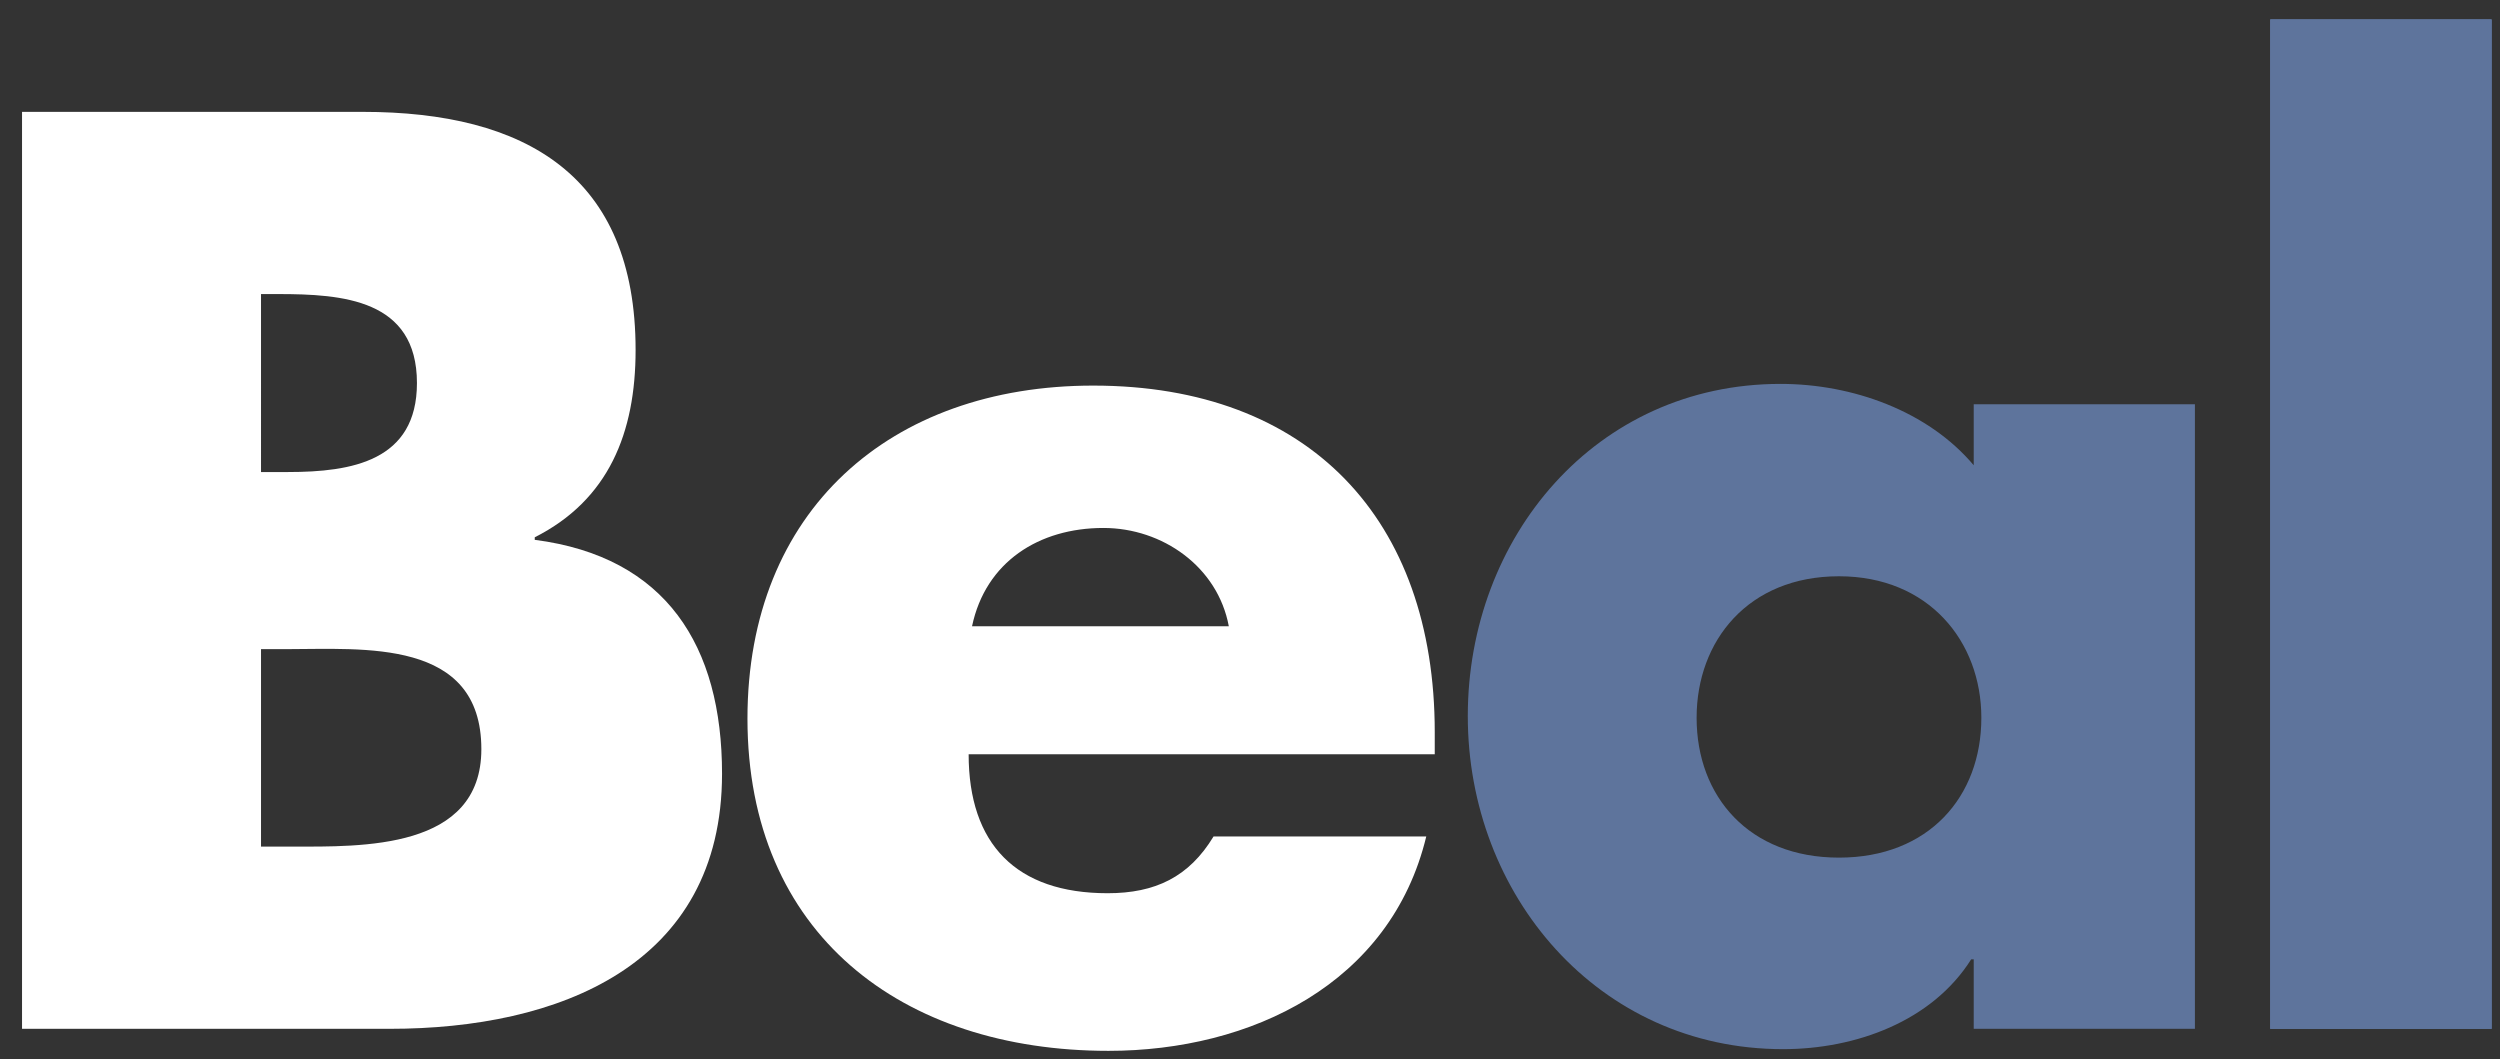 <?xml version="1.0" encoding="utf-8"?>
<!-- Generator: Adobe Illustrator 22.1.0, SVG Export Plug-In . SVG Version: 6.00 Build 0)  -->
<svg version="1.1" id="Layer_1" xmlns="http://www.w3.org/2000/svg" xmlns:xlink="http://www.w3.org/1999/xlink" x="0px" y="0px"
	 viewBox="155 135 295 125" style="enable-background:new 155 135 295 125;" xml:space="preserve" shape-rendering="geometricPrecision">
<rect x="155" y="135" width="295" height="125" fill="#333333" stroke="none"/>
<style type="text/css">
	.st0{fill:#FFFFFF;}
	.st1{fill:#5E749C;}
	.st2{clip-path:url(#SVGID_4_);}
	.st3{clip-path:url(#SVGID_6_);fill:#5E749C;}
</style>
<g>
	<path class="st0" d="M157.6,256.4V148.2h40.2c19.2,0,32.2,7.5,32.2,28.1c0,9.8-3.2,17.7-11.9,22.1v0.3c15.5,2,22.1,12.5,22.1,27.6
		c0,22.7-19.4,30.1-39.2,30.1L157.6,256.4L157.6,256.4z M185.8,190.7h3.2c7.5,0,15.2-1.3,15.2-10.5c0-9.9-8.8-10.5-16.4-10.5h-2
		V190.7z M185.8,234.9h3.6c8.3,0,22.4,0.4,22.4-11.5c0-13.1-13.9-11.8-23.1-11.8h-2.9V234.9z"/>
	<path class="st0" d="M324.3,224h-55c0,10.6,5.6,16.4,16.4,16.4c5.6,0,9.6-1.9,12.5-6.7h25.1c-4.2,17.4-20.7,25.3-37.5,25.3
		c-24.4,0-42.6-13.8-42.6-39.2c0-24.5,16.8-39.3,40.8-39.3c25.5,0,40.3,15.8,40.3,40.9L324.3,224L324.3,224z M300,208.9
		c-1.3-7-7.8-11.6-14.8-11.6c-7.6,0-13.9,4-15.5,11.6H300z"/>
	<g>
		<g>
			<path class="st1" d="M414,256.4h-26.1v-8.2h-0.3c-4.6,7.3-13.6,10.6-22.2,10.6c-21.8,0-37.2-18.2-37.2-39.3s15.1-39.2,36.9-39.2
				c8.5,0,17.4,3.2,22.8,9.6v-7.2H414V256.4z M355.2,219.7c0,9.3,6.2,16.5,16.8,16.5c10.6,0,16.8-7.2,16.8-16.5
				c0-9-6.2-16.7-16.8-16.7C361.3,203,355.2,210.6,355.2,219.7"/>
		</g>
	</g>
	<g>
		<g>
			<rect id="SVGID_1_" x="422.9" y="137.3" class="st1" width="26.1" height="119.1"/>
		</g>
		<g>
			<defs>
				<rect id="SVGID_2_" x="422.9" y="137.3" width="26.1" height="119.1"/>
			</defs>
			<clipPath id="SVGID_4_">
				<use xlink:href="#SVGID_2_"  style="overflow:visible;"/>
			</clipPath>
			<g class="st2">
				<g>
					<rect id="SVGID_3_" x="422.9" y="137.3" class="st1" width="26.1" height="119.1"/>
				</g>
				<g>
					<defs>
						<rect id="SVGID_5_" x="422.9" y="137.3" width="26.1" height="119.1"/>
					</defs>
					<clipPath id="SVGID_6_">
						<use xlink:href="#SVGID_5_"  style="overflow:visible;"/>
					</clipPath>
					<rect x="422.9" y="137.3" class="st3" width="26.1" height="119.1"/>
				</g>
			</g>
		</g>
	</g>
</g>
</svg>
